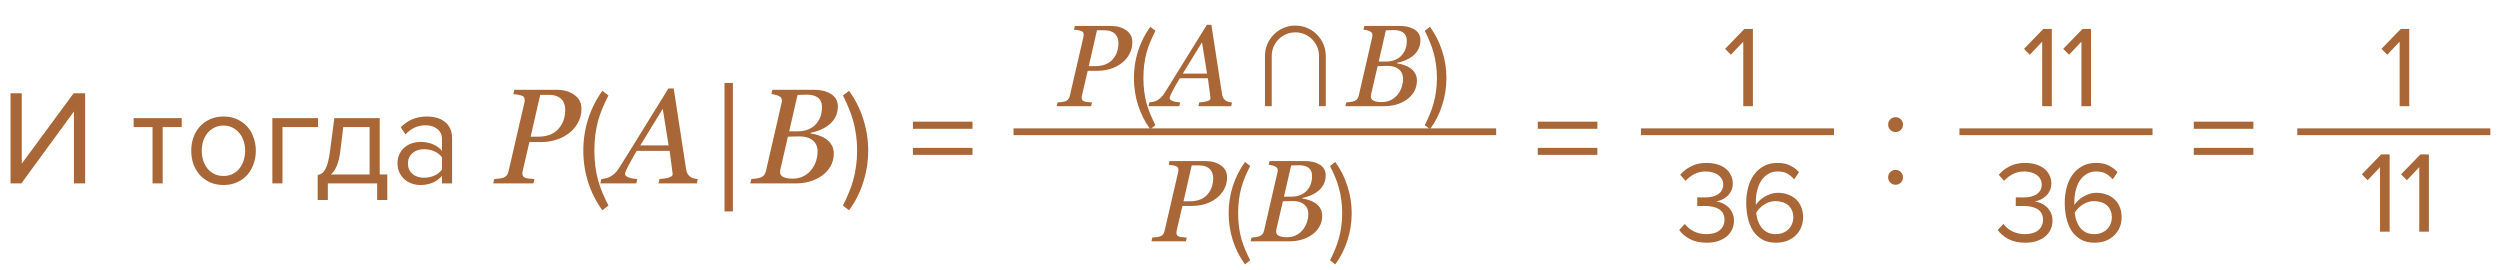 <?xml version="1.0" encoding="UTF-8"?> <svg xmlns="http://www.w3.org/2000/svg" width="259" height="28" viewBox="0 0 259 28" fill="none"> <path d="M1.092 19V9.662H2.254V16.956L7.63 9.662H8.82V19H7.658V11.552L2.212 19H1.092ZM15.803 19V13.162H13.844V12.238H18.828V13.162H16.854V19H15.803ZM23.158 19.168C22.645 19.168 22.178 19.075 21.758 18.888C21.348 18.701 20.998 18.449 20.708 18.132C20.419 17.805 20.195 17.427 20.036 16.998C19.887 16.569 19.812 16.107 19.812 15.612C19.812 15.127 19.887 14.669 20.036 14.24C20.195 13.801 20.419 13.423 20.708 13.106C20.998 12.789 21.348 12.537 21.758 12.35C22.178 12.163 22.645 12.07 23.158 12.07C23.672 12.07 24.134 12.163 24.544 12.35C24.964 12.537 25.319 12.789 25.608 13.106C25.898 13.423 26.117 13.801 26.266 14.24C26.425 14.669 26.504 15.127 26.504 15.612C26.504 16.107 26.425 16.569 26.266 16.998C26.117 17.427 25.898 17.805 25.608 18.132C25.319 18.449 24.964 18.701 24.544 18.888C24.134 19.075 23.672 19.168 23.158 19.168ZM23.158 18.23C23.522 18.23 23.84 18.16 24.11 18.02C24.39 17.871 24.624 17.679 24.81 17.446C25.006 17.203 25.151 16.923 25.244 16.606C25.347 16.289 25.398 15.957 25.398 15.612C25.398 15.267 25.347 14.94 25.244 14.632C25.151 14.315 25.006 14.039 24.81 13.806C24.624 13.563 24.39 13.372 24.11 13.232C23.84 13.083 23.522 13.008 23.158 13.008C22.794 13.008 22.472 13.083 22.192 13.232C21.912 13.372 21.674 13.563 21.478 13.806C21.292 14.039 21.147 14.315 21.044 14.632C20.951 14.94 20.904 15.267 20.904 15.612C20.904 15.957 20.951 16.289 21.044 16.606C21.147 16.923 21.292 17.203 21.478 17.446C21.674 17.679 21.912 17.871 22.192 18.02C22.472 18.16 22.794 18.23 23.158 18.23ZM32.948 13.162H29.266V19H28.216V12.238H32.948V13.162ZM32.914 18.132C33.073 18.104 33.213 18.048 33.334 17.964C33.465 17.88 33.581 17.745 33.684 17.558C33.796 17.371 33.894 17.119 33.978 16.802C34.062 16.485 34.137 16.074 34.202 15.57L34.636 12.238H39.34V18.076H40.124V20.722H39.074V19H33.964V20.722H32.914V18.132ZM35.252 15.696C35.168 16.34 35.042 16.849 34.874 17.222C34.715 17.595 34.515 17.88 34.272 18.076H38.29V13.162H35.56L35.252 15.696ZM45.788 19V18.23C45.218 18.855 44.472 19.168 43.548 19.168C43.258 19.168 42.974 19.121 42.694 19.028C42.414 18.935 42.162 18.795 41.938 18.608C41.714 18.412 41.532 18.174 41.392 17.894C41.252 17.614 41.182 17.292 41.182 16.928C41.182 16.555 41.252 16.228 41.392 15.948C41.532 15.668 41.714 15.435 41.938 15.248C42.162 15.061 42.414 14.926 42.694 14.842C42.974 14.749 43.258 14.702 43.548 14.702C44.014 14.702 44.434 14.777 44.808 14.926C45.19 15.075 45.517 15.309 45.788 15.626V14.408C45.788 13.951 45.624 13.601 45.298 13.358C44.98 13.106 44.574 12.98 44.08 12.98C43.286 12.98 42.596 13.293 42.008 13.918L41.518 13.19C42.236 12.443 43.137 12.07 44.22 12.07C44.574 12.07 44.91 12.112 45.228 12.196C45.545 12.28 45.82 12.415 46.054 12.602C46.296 12.779 46.488 13.013 46.628 13.302C46.768 13.591 46.838 13.941 46.838 14.352V19H45.788ZM43.926 18.412C44.299 18.412 44.649 18.342 44.976 18.202C45.312 18.062 45.582 17.852 45.788 17.572V16.298C45.582 16.018 45.312 15.808 44.976 15.668C44.649 15.528 44.299 15.458 43.926 15.458C43.431 15.458 43.03 15.598 42.722 15.878C42.414 16.149 42.26 16.503 42.26 16.942C42.26 17.371 42.414 17.726 42.722 18.006C43.03 18.277 43.431 18.412 43.926 18.412ZM60.238 11.255C60.238 11.806 60.115 12.299 59.869 12.731C59.628 13.164 59.315 13.524 58.933 13.812C58.532 14.112 58.083 14.34 57.586 14.495C57.089 14.646 56.57 14.721 56.027 14.721H54.845L54.148 17.715C54.138 17.756 54.132 17.799 54.127 17.845C54.122 17.89 54.12 17.929 54.12 17.961C54.12 18.061 54.138 18.15 54.175 18.227C54.211 18.305 54.284 18.366 54.394 18.412C54.462 18.444 54.599 18.474 54.804 18.501C55.013 18.528 55.2 18.544 55.364 18.549L55.262 19H51.099L51.201 18.549C51.315 18.54 51.477 18.524 51.687 18.501C51.896 18.478 52.049 18.449 52.145 18.412C52.309 18.348 52.432 18.257 52.514 18.139C52.6 18.016 52.66 17.874 52.691 17.715L54.325 10.646C54.334 10.605 54.341 10.56 54.346 10.51C54.355 10.46 54.359 10.412 54.359 10.366C54.359 10.271 54.341 10.184 54.305 10.106C54.268 10.029 54.2 9.97 54.1 9.929C53.954 9.874 53.799 9.833 53.635 9.806C53.471 9.778 53.32 9.76 53.184 9.751L53.286 9.3H57.6C58.379 9.3 59.012 9.475 59.5 9.826C59.992 10.172 60.238 10.649 60.238 11.255ZM58.051 13.107C58.238 12.838 58.37 12.554 58.447 12.253C58.525 11.948 58.563 11.663 58.563 11.398C58.563 11.189 58.534 10.991 58.475 10.804C58.42 10.617 58.324 10.448 58.188 10.298C58.051 10.152 57.875 10.038 57.661 9.956C57.447 9.869 57.178 9.826 56.855 9.826H55.966L54.975 14.16H55.747C56.276 14.16 56.731 14.074 57.114 13.9C57.497 13.723 57.809 13.458 58.051 13.107ZM62.404 21.786C61.77 20.918 61.28 19.952 60.934 18.888C60.599 17.824 60.431 16.727 60.431 15.598C60.431 14.469 60.599 13.377 60.934 12.322C61.28 11.258 61.77 10.287 62.404 9.41L63.035 9.886C62.81 10.334 62.605 10.773 62.419 11.202C62.241 11.631 62.087 12.075 61.956 12.532C61.835 12.989 61.742 13.47 61.676 13.974C61.611 14.469 61.578 15.01 61.578 15.598C61.578 16.177 61.611 16.718 61.676 17.222C61.742 17.726 61.835 18.207 61.956 18.664C62.087 19.112 62.241 19.551 62.419 19.98C62.605 20.419 62.81 20.857 63.035 21.296L62.404 21.786ZM69.269 15.062L68.66 11.275L66.336 15.062H69.269ZM68.223 19L68.325 18.549C68.466 18.535 68.63 18.517 68.817 18.494C69.009 18.467 69.157 18.437 69.262 18.405C69.403 18.36 69.508 18.312 69.576 18.262C69.649 18.212 69.686 18.134 69.686 18.029C69.686 17.993 69.658 17.77 69.603 17.359C69.549 16.949 69.471 16.373 69.371 15.63H65.967C65.816 15.867 65.657 16.143 65.488 16.457C65.32 16.767 65.19 17.004 65.099 17.168C65.017 17.314 64.937 17.478 64.859 17.66C64.787 17.838 64.75 17.956 64.75 18.016C64.75 18.166 64.871 18.287 65.112 18.378C65.354 18.469 65.657 18.526 66.022 18.549L65.919 19H62.193L62.296 18.549C62.414 18.54 62.569 18.515 62.761 18.474C62.948 18.428 63.105 18.369 63.232 18.296C63.392 18.205 63.545 18.093 63.69 17.961C63.841 17.824 64 17.621 64.169 17.352C64.957 16.104 65.821 14.714 66.76 13.183C67.703 11.651 68.533 10.312 69.248 9.163H69.795L71.087 17.564C71.114 17.733 71.16 17.877 71.224 17.995C71.287 18.109 71.383 18.216 71.511 18.316C71.602 18.38 71.725 18.435 71.88 18.48C72.035 18.521 72.171 18.544 72.29 18.549L72.188 19H68.223ZM75.927 21.898H75.059V8.589H75.927V21.898ZM86.003 9.683C86.254 9.819 86.45 10.002 86.591 10.229C86.732 10.453 86.803 10.715 86.803 11.016C86.803 11.43 86.721 11.795 86.557 12.109C86.393 12.424 86.178 12.688 85.914 12.902C85.645 13.121 85.34 13.303 84.998 13.449C84.661 13.591 84.319 13.695 83.973 13.764V13.825C84.237 13.857 84.51 13.921 84.793 14.017C85.076 14.108 85.331 14.231 85.559 14.386C85.8 14.545 85.996 14.753 86.147 15.008C86.301 15.258 86.379 15.557 86.379 15.903C86.379 16.418 86.258 16.874 86.017 17.27C85.78 17.662 85.479 17.981 85.114 18.227C84.722 18.492 84.301 18.688 83.85 18.815C83.403 18.939 82.943 19 82.469 19H77.731L77.841 18.549C77.95 18.54 78.114 18.521 78.333 18.494C78.552 18.462 78.709 18.426 78.805 18.385C78.964 18.321 79.085 18.234 79.167 18.125C79.254 18.011 79.315 17.874 79.352 17.715L80.972 10.674C80.981 10.628 80.988 10.585 80.992 10.544C81.001 10.498 81.006 10.453 81.006 10.407C81.006 10.312 80.985 10.229 80.944 10.161C80.908 10.088 80.842 10.027 80.746 9.977C80.614 9.904 80.473 9.851 80.322 9.819C80.176 9.783 80.04 9.76 79.912 9.751L80.022 9.3H84.301C84.624 9.3 84.925 9.329 85.203 9.389C85.486 9.443 85.752 9.541 86.003 9.683ZM84.554 12.834C84.768 12.583 84.921 12.319 85.012 12.041C85.107 11.758 85.155 11.44 85.155 11.084C85.155 10.842 85.112 10.637 85.025 10.469C84.939 10.3 84.82 10.166 84.67 10.065C84.519 9.97 84.353 9.904 84.171 9.867C83.989 9.826 83.797 9.806 83.597 9.806C83.446 9.806 83.278 9.81 83.091 9.819C82.909 9.824 82.754 9.828 82.626 9.833L81.758 13.606H82.612C83.059 13.606 83.444 13.536 83.768 13.395C84.096 13.253 84.358 13.066 84.554 12.834ZM84.109 17.523C84.305 17.255 84.454 16.961 84.554 16.642C84.654 16.323 84.704 16.008 84.704 15.698C84.704 15.211 84.54 14.828 84.212 14.55C83.884 14.272 83.424 14.133 82.831 14.133C82.544 14.133 82.298 14.137 82.093 14.146C81.888 14.151 81.733 14.156 81.628 14.16L80.856 17.503C80.842 17.567 80.83 17.626 80.821 17.681C80.817 17.735 80.814 17.788 80.814 17.838C80.814 18.075 80.935 18.246 81.177 18.351C81.418 18.455 81.726 18.508 82.1 18.508C82.56 18.508 82.959 18.414 83.296 18.227C83.638 18.036 83.909 17.801 84.109 17.523ZM87.328 21.296C87.552 20.857 87.752 20.419 87.93 19.98C88.117 19.551 88.27 19.112 88.392 18.664C88.522 18.207 88.621 17.726 88.686 17.222C88.76 16.718 88.798 16.177 88.798 15.598C88.798 15.01 88.76 14.469 88.686 13.974C88.621 13.47 88.522 12.989 88.392 12.532C88.27 12.075 88.117 11.631 87.93 11.202C87.752 10.773 87.552 10.334 87.328 9.886L87.958 9.41C88.602 10.287 89.092 11.258 89.428 12.322C89.773 13.377 89.946 14.469 89.946 15.598C89.946 16.727 89.773 17.824 89.428 18.888C89.092 19.952 88.602 20.918 87.958 21.786L87.328 21.296ZM94.578 13.344V12.602H100.752V13.344H94.578ZM94.578 16.046V15.318H100.752V16.046H94.578ZM159.314 13.344V12.602H165.488V13.344H159.314ZM159.314 16.046V15.318H165.488V16.046H159.314ZM196.38 13.68C196.165 13.68 195.983 13.605 195.834 13.456C195.684 13.307 195.61 13.125 195.61 12.91C195.61 12.695 195.684 12.513 195.834 12.364C195.983 12.215 196.165 12.14 196.38 12.14C196.594 12.14 196.776 12.215 196.926 12.364C197.075 12.513 197.15 12.695 197.15 12.91C197.15 13.125 197.075 13.307 196.926 13.456C196.776 13.605 196.594 13.68 196.38 13.68ZM196.38 19.14C196.165 19.14 195.983 19.065 195.834 18.916C195.684 18.767 195.61 18.585 195.61 18.37C195.61 18.155 195.684 17.973 195.834 17.824C195.983 17.675 196.165 17.6 196.38 17.6C196.594 17.6 196.776 17.675 196.926 17.824C197.075 17.973 197.15 18.155 197.15 18.37C197.15 18.585 197.075 18.767 196.926 18.916C196.776 19.065 196.594 19.14 196.38 19.14ZM227.277 13.344V12.602H233.451V13.344H227.277ZM227.277 16.046V15.318H233.451V16.046H227.277Z" fill="#A96636"></path> <path d="M117.309 4.361C117.309 4.834 117.203 5.256 116.992 5.627C116.785 5.998 116.518 6.307 116.189 6.553C115.846 6.811 115.461 7.006 115.035 7.139C114.609 7.268 114.164 7.332 113.699 7.332H112.686L112.088 9.898C112.08 9.934 112.074 9.971 112.07 10.01C112.066 10.049 112.064 10.082 112.064 10.109C112.064 10.195 112.08 10.271 112.111 10.338C112.143 10.404 112.205 10.457 112.299 10.496C112.357 10.523 112.475 10.549 112.65 10.572C112.83 10.596 112.99 10.609 113.131 10.613L113.043 11H109.475L109.562 10.613C109.66 10.605 109.799 10.592 109.979 10.572C110.158 10.553 110.289 10.527 110.371 10.496C110.512 10.441 110.617 10.363 110.688 10.262C110.762 10.156 110.812 10.035 110.84 9.898L112.24 3.84C112.248 3.805 112.254 3.766 112.258 3.723C112.266 3.68 112.27 3.639 112.27 3.6C112.27 3.518 112.254 3.443 112.223 3.377C112.191 3.311 112.133 3.26 112.047 3.225C111.922 3.178 111.789 3.143 111.648 3.119C111.508 3.096 111.379 3.08 111.262 3.072L111.35 2.686H115.047C115.715 2.686 116.258 2.836 116.676 3.137C117.098 3.434 117.309 3.842 117.309 4.361ZM115.434 5.949C115.594 5.719 115.707 5.475 115.773 5.217C115.84 4.955 115.873 4.711 115.873 4.484C115.873 4.305 115.848 4.135 115.797 3.975C115.75 3.814 115.668 3.67 115.551 3.541C115.434 3.416 115.283 3.318 115.1 3.248C114.916 3.174 114.686 3.137 114.408 3.137H113.646L112.797 6.852H113.459C113.912 6.852 114.303 6.777 114.631 6.629C114.959 6.477 115.227 6.25 115.434 5.949ZM119.165 13.388C118.621 12.644 118.201 11.816 117.905 10.904C117.617 9.992 117.473 9.052 117.473 8.084C117.473 7.116 117.617 6.18 117.905 5.276C118.201 4.364 118.621 3.532 119.165 2.78L119.705 3.188C119.513 3.572 119.337 3.948 119.177 4.316C119.025 4.684 118.893 5.064 118.781 5.456C118.677 5.848 118.597 6.26 118.541 6.692C118.485 7.116 118.457 7.58 118.457 8.084C118.457 8.58 118.485 9.044 118.541 9.476C118.597 9.908 118.677 10.32 118.781 10.712C118.893 11.096 119.025 11.472 119.177 11.84C119.337 12.216 119.513 12.592 119.705 12.968L119.165 13.388ZM125.049 7.625L124.527 4.379L122.535 7.625H125.049ZM124.152 11L124.24 10.613C124.361 10.602 124.502 10.586 124.662 10.566C124.826 10.543 124.953 10.518 125.043 10.49C125.164 10.451 125.254 10.41 125.312 10.367C125.375 10.324 125.406 10.258 125.406 10.168C125.406 10.137 125.383 9.945 125.336 9.594C125.289 9.242 125.223 8.748 125.137 8.111H122.219C122.09 8.314 121.953 8.551 121.809 8.82C121.664 9.086 121.553 9.289 121.475 9.43C121.404 9.555 121.336 9.695 121.27 9.852C121.207 10.004 121.176 10.105 121.176 10.156C121.176 10.285 121.279 10.389 121.486 10.467C121.693 10.545 121.953 10.594 122.266 10.613L122.178 11H118.984L119.072 10.613C119.174 10.605 119.307 10.584 119.471 10.549C119.631 10.51 119.766 10.459 119.875 10.396C120.012 10.318 120.143 10.223 120.268 10.109C120.396 9.992 120.533 9.818 120.678 9.588C121.354 8.518 122.094 7.326 122.898 6.014C123.707 4.701 124.418 3.553 125.031 2.568H125.5L126.607 9.77C126.631 9.914 126.67 10.037 126.725 10.139C126.779 10.236 126.861 10.328 126.971 10.414C127.049 10.469 127.154 10.516 127.287 10.555C127.42 10.59 127.537 10.609 127.639 10.613L127.551 11H124.152ZM146.471 3.014C146.686 3.131 146.854 3.287 146.975 3.482C147.096 3.674 147.156 3.898 147.156 4.156C147.156 4.512 147.086 4.824 146.945 5.094C146.805 5.363 146.621 5.59 146.395 5.773C146.164 5.961 145.902 6.117 145.609 6.242C145.32 6.363 145.027 6.453 144.73 6.512V6.564C144.957 6.592 145.191 6.646 145.434 6.729C145.676 6.807 145.895 6.912 146.09 7.045C146.297 7.182 146.465 7.359 146.594 7.578C146.727 7.793 146.793 8.049 146.793 8.346C146.793 8.787 146.689 9.178 146.482 9.518C146.279 9.854 146.021 10.127 145.709 10.338C145.373 10.565 145.012 10.732 144.625 10.842C144.242 10.947 143.848 11 143.441 11H139.381L139.475 10.613C139.568 10.605 139.709 10.59 139.896 10.566C140.084 10.539 140.219 10.508 140.301 10.473C140.438 10.418 140.541 10.344 140.611 10.25C140.686 10.152 140.738 10.035 140.77 9.898L142.158 3.863C142.166 3.824 142.172 3.787 142.176 3.752C142.184 3.713 142.188 3.674 142.188 3.635C142.188 3.553 142.17 3.482 142.135 3.424C142.104 3.361 142.047 3.309 141.965 3.266C141.852 3.203 141.73 3.158 141.602 3.131C141.477 3.1 141.359 3.08 141.25 3.072L141.344 2.686H145.012C145.289 2.686 145.547 2.711 145.785 2.762C146.027 2.809 146.256 2.893 146.471 3.014ZM145.229 5.715C145.412 5.5 145.543 5.273 145.621 5.035C145.703 4.793 145.744 4.52 145.744 4.215C145.744 4.008 145.707 3.832 145.633 3.688C145.559 3.543 145.457 3.428 145.328 3.342C145.199 3.26 145.057 3.203 144.9 3.172C144.744 3.137 144.58 3.119 144.408 3.119C144.279 3.119 144.135 3.123 143.975 3.131C143.818 3.135 143.686 3.139 143.576 3.143L142.832 6.377H143.564C143.947 6.377 144.277 6.316 144.555 6.195C144.836 6.074 145.061 5.914 145.229 5.715ZM144.848 9.734C145.016 9.504 145.143 9.252 145.229 8.979C145.314 8.705 145.357 8.436 145.357 8.17C145.357 7.752 145.217 7.424 144.936 7.186C144.654 6.947 144.26 6.828 143.752 6.828C143.506 6.828 143.295 6.832 143.119 6.84C142.943 6.844 142.811 6.848 142.721 6.852L142.059 9.717C142.047 9.771 142.037 9.822 142.029 9.869C142.025 9.916 142.023 9.961 142.023 10.004C142.023 10.207 142.127 10.354 142.334 10.443C142.541 10.533 142.805 10.578 143.125 10.578C143.52 10.578 143.861 10.498 144.15 10.338C144.443 10.174 144.676 9.973 144.848 9.734ZM147.606 12.968C147.798 12.592 147.97 12.216 148.122 11.84C148.282 11.472 148.414 11.096 148.518 10.712C148.63 10.32 148.714 9.908 148.77 9.476C148.834 9.044 148.866 8.58 148.866 8.084C148.866 7.58 148.834 7.116 148.77 6.692C148.714 6.26 148.63 5.848 148.518 5.456C148.414 5.064 148.282 4.684 148.122 4.316C147.97 3.948 147.798 3.572 147.606 3.188L148.146 2.78C148.698 3.532 149.118 4.364 149.406 5.276C149.702 6.18 149.85 7.116 149.85 8.084C149.85 9.052 149.702 9.992 149.406 10.904C149.118 11.816 148.698 12.644 148.146 13.388L147.606 12.968Z" fill="#A96636"></path> <path d="M127.123 18.361C127.123 18.834 127.018 19.256 126.807 19.627C126.6 19.998 126.332 20.307 126.004 20.553C125.66 20.811 125.275 21.006 124.85 21.139C124.424 21.268 123.979 21.332 123.514 21.332H122.5L121.902 23.898C121.895 23.934 121.889 23.971 121.885 24.01C121.881 24.049 121.879 24.082 121.879 24.109C121.879 24.195 121.895 24.271 121.926 24.338C121.957 24.404 122.02 24.457 122.113 24.496C122.172 24.523 122.289 24.549 122.465 24.572C122.645 24.596 122.805 24.609 122.945 24.613L122.857 25H119.289L119.377 24.613C119.475 24.605 119.613 24.592 119.793 24.572C119.973 24.553 120.104 24.527 120.186 24.496C120.326 24.441 120.432 24.363 120.502 24.262C120.576 24.156 120.627 24.035 120.654 23.898L122.055 17.84C122.062 17.805 122.068 17.766 122.072 17.723C122.08 17.68 122.084 17.639 122.084 17.6C122.084 17.518 122.068 17.443 122.037 17.377C122.006 17.311 121.947 17.26 121.861 17.225C121.736 17.178 121.604 17.143 121.463 17.119C121.322 17.096 121.193 17.08 121.076 17.072L121.164 16.686H124.861C125.529 16.686 126.072 16.836 126.49 17.137C126.912 17.434 127.123 17.842 127.123 18.361ZM125.248 19.949C125.408 19.719 125.521 19.475 125.588 19.217C125.654 18.955 125.688 18.711 125.688 18.484C125.688 18.305 125.662 18.135 125.611 17.975C125.564 17.814 125.482 17.67 125.365 17.541C125.248 17.416 125.098 17.318 124.914 17.248C124.73 17.174 124.5 17.137 124.223 17.137H123.461L122.611 20.852H123.273C123.727 20.852 124.117 20.777 124.445 20.629C124.773 20.477 125.041 20.25 125.248 19.949ZM128.98 27.388C128.436 26.644 128.016 25.816 127.72 24.904C127.432 23.992 127.288 23.052 127.288 22.084C127.288 21.116 127.432 20.18 127.72 19.276C128.016 18.364 128.436 17.532 128.98 16.78L129.52 17.188C129.328 17.572 129.152 17.948 128.992 18.316C128.84 18.684 128.708 19.064 128.596 19.456C128.492 19.848 128.412 20.26 128.356 20.692C128.3 21.116 128.272 21.58 128.272 22.084C128.272 22.58 128.3 23.044 128.356 23.476C128.412 23.908 128.492 24.32 128.596 24.712C128.708 25.096 128.84 25.472 128.992 25.84C129.152 26.216 129.328 26.592 129.52 26.968L128.98 27.388ZM136.656 17.014C136.871 17.131 137.039 17.287 137.16 17.482C137.281 17.674 137.342 17.898 137.342 18.156C137.342 18.512 137.271 18.824 137.131 19.094C136.99 19.363 136.807 19.59 136.58 19.773C136.35 19.961 136.088 20.117 135.795 20.242C135.506 20.363 135.213 20.453 134.916 20.512V20.564C135.143 20.592 135.377 20.646 135.619 20.729C135.861 20.807 136.08 20.912 136.275 21.045C136.482 21.182 136.65 21.359 136.779 21.578C136.912 21.793 136.979 22.049 136.979 22.346C136.979 22.787 136.875 23.178 136.668 23.518C136.465 23.854 136.207 24.127 135.895 24.338C135.559 24.564 135.197 24.732 134.811 24.842C134.428 24.947 134.033 25 133.627 25H129.566L129.66 24.613C129.754 24.605 129.895 24.59 130.082 24.566C130.27 24.539 130.404 24.508 130.486 24.473C130.623 24.418 130.727 24.344 130.797 24.25C130.871 24.152 130.924 24.035 130.955 23.898L132.344 17.863C132.352 17.824 132.357 17.787 132.361 17.752C132.369 17.713 132.373 17.674 132.373 17.635C132.373 17.553 132.355 17.482 132.32 17.424C132.289 17.361 132.232 17.309 132.15 17.266C132.037 17.203 131.916 17.158 131.787 17.131C131.662 17.1 131.545 17.08 131.436 17.072L131.529 16.686H135.197C135.475 16.686 135.732 16.711 135.971 16.762C136.213 16.809 136.441 16.893 136.656 17.014ZM135.414 19.715C135.598 19.5 135.729 19.273 135.807 19.035C135.889 18.793 135.93 18.52 135.93 18.215C135.93 18.008 135.893 17.832 135.818 17.688C135.744 17.543 135.643 17.428 135.514 17.342C135.385 17.26 135.242 17.203 135.086 17.172C134.93 17.137 134.766 17.119 134.594 17.119C134.465 17.119 134.32 17.123 134.16 17.131C134.004 17.135 133.871 17.139 133.762 17.143L133.018 20.377H133.75C134.133 20.377 134.463 20.316 134.74 20.195C135.021 20.074 135.246 19.914 135.414 19.715ZM135.033 23.734C135.201 23.504 135.328 23.252 135.414 22.979C135.5 22.705 135.543 22.436 135.543 22.17C135.543 21.752 135.402 21.424 135.121 21.186C134.84 20.947 134.445 20.828 133.938 20.828C133.691 20.828 133.48 20.832 133.305 20.84C133.129 20.844 132.996 20.848 132.906 20.852L132.244 23.717C132.232 23.771 132.223 23.822 132.215 23.869C132.211 23.916 132.209 23.961 132.209 24.004C132.209 24.207 132.312 24.354 132.52 24.443C132.727 24.533 132.99 24.578 133.311 24.578C133.705 24.578 134.047 24.498 134.336 24.338C134.629 24.174 134.861 23.973 135.033 23.734ZM137.792 26.968C137.984 26.592 138.156 26.216 138.308 25.84C138.468 25.472 138.6 25.096 138.704 24.712C138.816 24.32 138.9 23.908 138.956 23.476C139.02 23.044 139.052 22.58 139.052 22.084C139.052 21.58 139.02 21.116 138.956 20.692C138.9 20.26 138.816 19.848 138.704 19.456C138.6 19.064 138.468 18.684 138.308 18.316C138.156 17.948 137.984 17.572 137.792 17.188L138.332 16.78C138.884 17.532 139.304 18.364 139.592 19.276C139.888 20.18 140.036 21.116 140.036 22.084C140.036 23.052 139.888 23.992 139.592 24.904C139.304 25.816 138.884 26.644 138.332 27.388L137.792 26.968Z" fill="#A96636"></path> <line x1="105" y1="13.65" x2="155" y2="13.65" stroke="#A96636" stroke-width="0.7"></line> <path d="M131.4 11V5.8C131.4 4.254 132.654 3 134.2 3V3C135.747 3 137 4.254 137 5.8V11" stroke="#A96636" stroke-width="0.7"></path> <path d="M180.603 11V4.316L179.319 5.672L178.719 5.06L180.723 2.996H181.599V11H180.603Z" fill="#A96636"></path> <path d="M176.807 25.144C176.127 25.144 175.543 25.016 175.055 24.76C174.575 24.496 174.211 24.184 173.963 23.824L174.551 23.2C174.783 23.512 175.091 23.768 175.475 23.968C175.867 24.16 176.303 24.256 176.783 24.256C177.367 24.256 177.823 24.124 178.151 23.86C178.487 23.588 178.655 23.22 178.655 22.756C178.655 22.508 178.607 22.296 178.511 22.12C178.415 21.936 178.279 21.788 178.103 21.676C177.927 21.564 177.715 21.48 177.467 21.424C177.227 21.368 176.959 21.34 176.663 21.34C176.495 21.34 176.331 21.34 176.171 21.34C176.011 21.34 175.899 21.344 175.835 21.352V20.44C175.899 20.448 176.011 20.452 176.171 20.452C176.339 20.452 176.503 20.452 176.663 20.452C176.911 20.452 177.147 20.428 177.371 20.38C177.603 20.324 177.803 20.244 177.971 20.14C178.139 20.028 178.271 19.892 178.367 19.732C178.471 19.564 178.523 19.364 178.523 19.132C178.523 18.908 178.475 18.712 178.379 18.544C178.283 18.376 178.155 18.236 177.995 18.124C177.835 18.004 177.643 17.916 177.419 17.86C177.203 17.796 176.975 17.764 176.735 17.764C176.295 17.764 175.907 17.848 175.571 18.016C175.235 18.176 174.919 18.416 174.623 18.736L174.071 18.112C174.359 17.76 174.731 17.468 175.187 17.236C175.643 16.996 176.183 16.876 176.807 16.876C177.191 16.876 177.547 16.924 177.875 17.02C178.211 17.116 178.499 17.256 178.739 17.44C178.979 17.616 179.167 17.84 179.303 18.112C179.447 18.376 179.519 18.676 179.519 19.012C179.519 19.3 179.463 19.552 179.351 19.768C179.247 19.984 179.111 20.168 178.943 20.32C178.775 20.472 178.587 20.596 178.379 20.692C178.179 20.78 177.983 20.84 177.791 20.872C177.975 20.888 178.175 20.94 178.391 21.028C178.607 21.116 178.807 21.24 178.991 21.4C179.175 21.56 179.327 21.76 179.447 22C179.575 22.24 179.639 22.52 179.639 22.84C179.639 23.176 179.575 23.484 179.447 23.764C179.319 24.044 179.131 24.288 178.883 24.496C178.643 24.696 178.347 24.856 177.995 24.976C177.643 25.088 177.247 25.144 176.807 25.144ZM183.991 25.144C183.431 25.144 182.955 25.032 182.563 24.808C182.171 24.576 181.851 24.272 181.603 23.896C181.363 23.512 181.187 23.072 181.075 22.576C180.963 22.08 180.907 21.56 180.907 21.016C180.907 20.472 180.971 19.952 181.099 19.456C181.227 18.952 181.423 18.512 181.687 18.136C181.959 17.752 182.299 17.448 182.707 17.224C183.115 16.992 183.599 16.876 184.159 16.876C184.679 16.876 185.115 16.968 185.467 17.152C185.827 17.328 186.131 17.556 186.379 17.836L185.875 18.58C185.667 18.34 185.435 18.144 185.179 17.992C184.923 17.84 184.583 17.764 184.159 17.764C183.775 17.764 183.439 17.856 183.151 18.04C182.871 18.216 182.635 18.452 182.443 18.748C182.259 19.044 182.123 19.38 182.035 19.756C181.947 20.132 181.903 20.516 181.903 20.908C181.903 20.964 181.903 21.016 181.903 21.064C181.903 21.112 181.907 21.164 181.915 21.22C182.003 21.084 182.119 20.944 182.263 20.8C182.415 20.648 182.591 20.512 182.791 20.392C182.991 20.272 183.207 20.172 183.439 20.092C183.679 20.012 183.927 19.972 184.183 19.972C184.543 19.972 184.879 20.028 185.191 20.14C185.511 20.244 185.791 20.404 186.031 20.62C186.271 20.828 186.459 21.092 186.595 21.412C186.731 21.732 186.799 22.104 186.799 22.528C186.799 22.88 186.735 23.216 186.607 23.536C186.479 23.848 186.295 24.124 186.055 24.364C185.815 24.604 185.519 24.796 185.167 24.94C184.823 25.076 184.431 25.144 183.991 25.144ZM183.955 24.256C184.267 24.256 184.535 24.204 184.759 24.1C184.991 23.996 185.183 23.864 185.335 23.704C185.487 23.536 185.599 23.352 185.671 23.152C185.751 22.952 185.791 22.756 185.791 22.564C185.791 22.268 185.743 22.012 185.647 21.796C185.551 21.58 185.419 21.4 185.251 21.256C185.083 21.112 184.887 21.008 184.663 20.944C184.439 20.872 184.199 20.836 183.943 20.836C183.543 20.836 183.163 20.948 182.803 21.172C182.451 21.388 182.163 21.676 181.939 22.036C181.963 22.284 182.015 22.54 182.095 22.804C182.183 23.068 182.303 23.308 182.455 23.524C182.615 23.74 182.815 23.916 183.055 24.052C183.303 24.188 183.603 24.256 183.955 24.256Z" fill="#A96636"></path> <line x1="170" y1="13.65" x2="190" y2="13.65" stroke="#A96636" stroke-width="0.7"></line> <path d="M211.57 11V4.316L210.286 5.672L209.686 5.06L211.69 2.996H212.566V11H211.57ZM215.636 11V4.316L214.352 5.672L213.752 5.06L215.756 2.996H216.632V11H215.636Z" fill="#A96636"></path> <path d="M209.807 25.144C209.127 25.144 208.543 25.016 208.055 24.76C207.575 24.496 207.211 24.184 206.963 23.824L207.551 23.2C207.783 23.512 208.091 23.768 208.475 23.968C208.867 24.16 209.303 24.256 209.783 24.256C210.367 24.256 210.823 24.124 211.151 23.86C211.487 23.588 211.655 23.22 211.655 22.756C211.655 22.508 211.607 22.296 211.511 22.12C211.415 21.936 211.279 21.788 211.103 21.676C210.927 21.564 210.715 21.48 210.467 21.424C210.227 21.368 209.959 21.34 209.663 21.34C209.495 21.34 209.331 21.34 209.171 21.34C209.011 21.34 208.899 21.344 208.835 21.352V20.44C208.899 20.448 209.011 20.452 209.171 20.452C209.339 20.452 209.503 20.452 209.663 20.452C209.911 20.452 210.147 20.428 210.371 20.38C210.603 20.324 210.803 20.244 210.971 20.14C211.139 20.028 211.271 19.892 211.367 19.732C211.471 19.564 211.523 19.364 211.523 19.132C211.523 18.908 211.475 18.712 211.379 18.544C211.283 18.376 211.155 18.236 210.995 18.124C210.835 18.004 210.643 17.916 210.419 17.86C210.203 17.796 209.975 17.764 209.735 17.764C209.295 17.764 208.907 17.848 208.571 18.016C208.235 18.176 207.919 18.416 207.623 18.736L207.071 18.112C207.359 17.76 207.731 17.468 208.187 17.236C208.643 16.996 209.183 16.876 209.807 16.876C210.191 16.876 210.547 16.924 210.875 17.02C211.211 17.116 211.499 17.256 211.739 17.44C211.979 17.616 212.167 17.84 212.303 18.112C212.447 18.376 212.519 18.676 212.519 19.012C212.519 19.3 212.463 19.552 212.351 19.768C212.247 19.984 212.111 20.168 211.943 20.32C211.775 20.472 211.587 20.596 211.379 20.692C211.179 20.78 210.983 20.84 210.791 20.872C210.975 20.888 211.175 20.94 211.391 21.028C211.607 21.116 211.807 21.24 211.991 21.4C212.175 21.56 212.327 21.76 212.447 22C212.575 22.24 212.639 22.52 212.639 22.84C212.639 23.176 212.575 23.484 212.447 23.764C212.319 24.044 212.131 24.288 211.883 24.496C211.643 24.696 211.347 24.856 210.995 24.976C210.643 25.088 210.247 25.144 209.807 25.144ZM216.991 25.144C216.431 25.144 215.955 25.032 215.563 24.808C215.171 24.576 214.851 24.272 214.603 23.896C214.363 23.512 214.187 23.072 214.075 22.576C213.963 22.08 213.907 21.56 213.907 21.016C213.907 20.472 213.971 19.952 214.099 19.456C214.227 18.952 214.423 18.512 214.687 18.136C214.959 17.752 215.299 17.448 215.707 17.224C216.115 16.992 216.599 16.876 217.159 16.876C217.679 16.876 218.115 16.968 218.467 17.152C218.827 17.328 219.131 17.556 219.379 17.836L218.875 18.58C218.667 18.34 218.435 18.144 218.179 17.992C217.923 17.84 217.583 17.764 217.159 17.764C216.775 17.764 216.439 17.856 216.151 18.04C215.871 18.216 215.635 18.452 215.443 18.748C215.259 19.044 215.123 19.38 215.035 19.756C214.947 20.132 214.903 20.516 214.903 20.908C214.903 20.964 214.903 21.016 214.903 21.064C214.903 21.112 214.907 21.164 214.915 21.22C215.003 21.084 215.119 20.944 215.263 20.8C215.415 20.648 215.591 20.512 215.791 20.392C215.991 20.272 216.207 20.172 216.439 20.092C216.679 20.012 216.927 19.972 217.183 19.972C217.543 19.972 217.879 20.028 218.191 20.14C218.511 20.244 218.791 20.404 219.031 20.62C219.271 20.828 219.459 21.092 219.595 21.412C219.731 21.732 219.799 22.104 219.799 22.528C219.799 22.88 219.735 23.216 219.607 23.536C219.479 23.848 219.295 24.124 219.055 24.364C218.815 24.604 218.519 24.796 218.167 24.94C217.823 25.076 217.431 25.144 216.991 25.144ZM216.955 24.256C217.267 24.256 217.535 24.204 217.759 24.1C217.991 23.996 218.183 23.864 218.335 23.704C218.487 23.536 218.599 23.352 218.671 23.152C218.751 22.952 218.791 22.756 218.791 22.564C218.791 22.268 218.743 22.012 218.647 21.796C218.551 21.58 218.419 21.4 218.251 21.256C218.083 21.112 217.887 21.008 217.663 20.944C217.439 20.872 217.199 20.836 216.943 20.836C216.543 20.836 216.163 20.948 215.803 21.172C215.451 21.388 215.163 21.676 214.939 22.036C214.963 22.284 215.015 22.54 215.095 22.804C215.183 23.068 215.303 23.308 215.455 23.524C215.615 23.74 215.815 23.916 216.055 24.052C216.303 24.188 216.603 24.256 216.955 24.256Z" fill="#A96636"></path> <line x1="203" y1="13.65" x2="223" y2="13.65" stroke="#A96636" stroke-width="0.7"></line> <path d="M248.603 11V4.316L247.319 5.672L246.719 5.06L248.723 2.996H249.599V11H248.603Z" fill="#A96636"></path> <path d="M246.57 24V17.316L245.286 18.672L244.686 18.06L246.69 15.996H247.566V24H246.57ZM250.636 24V17.316L249.352 18.672L248.752 18.06L250.756 15.996H251.632V24H250.636Z" fill="#A96636"></path> <line x1="238" y1="13.65" x2="258" y2="13.65" stroke="#A96636" stroke-width="0.7"></line> </svg> 